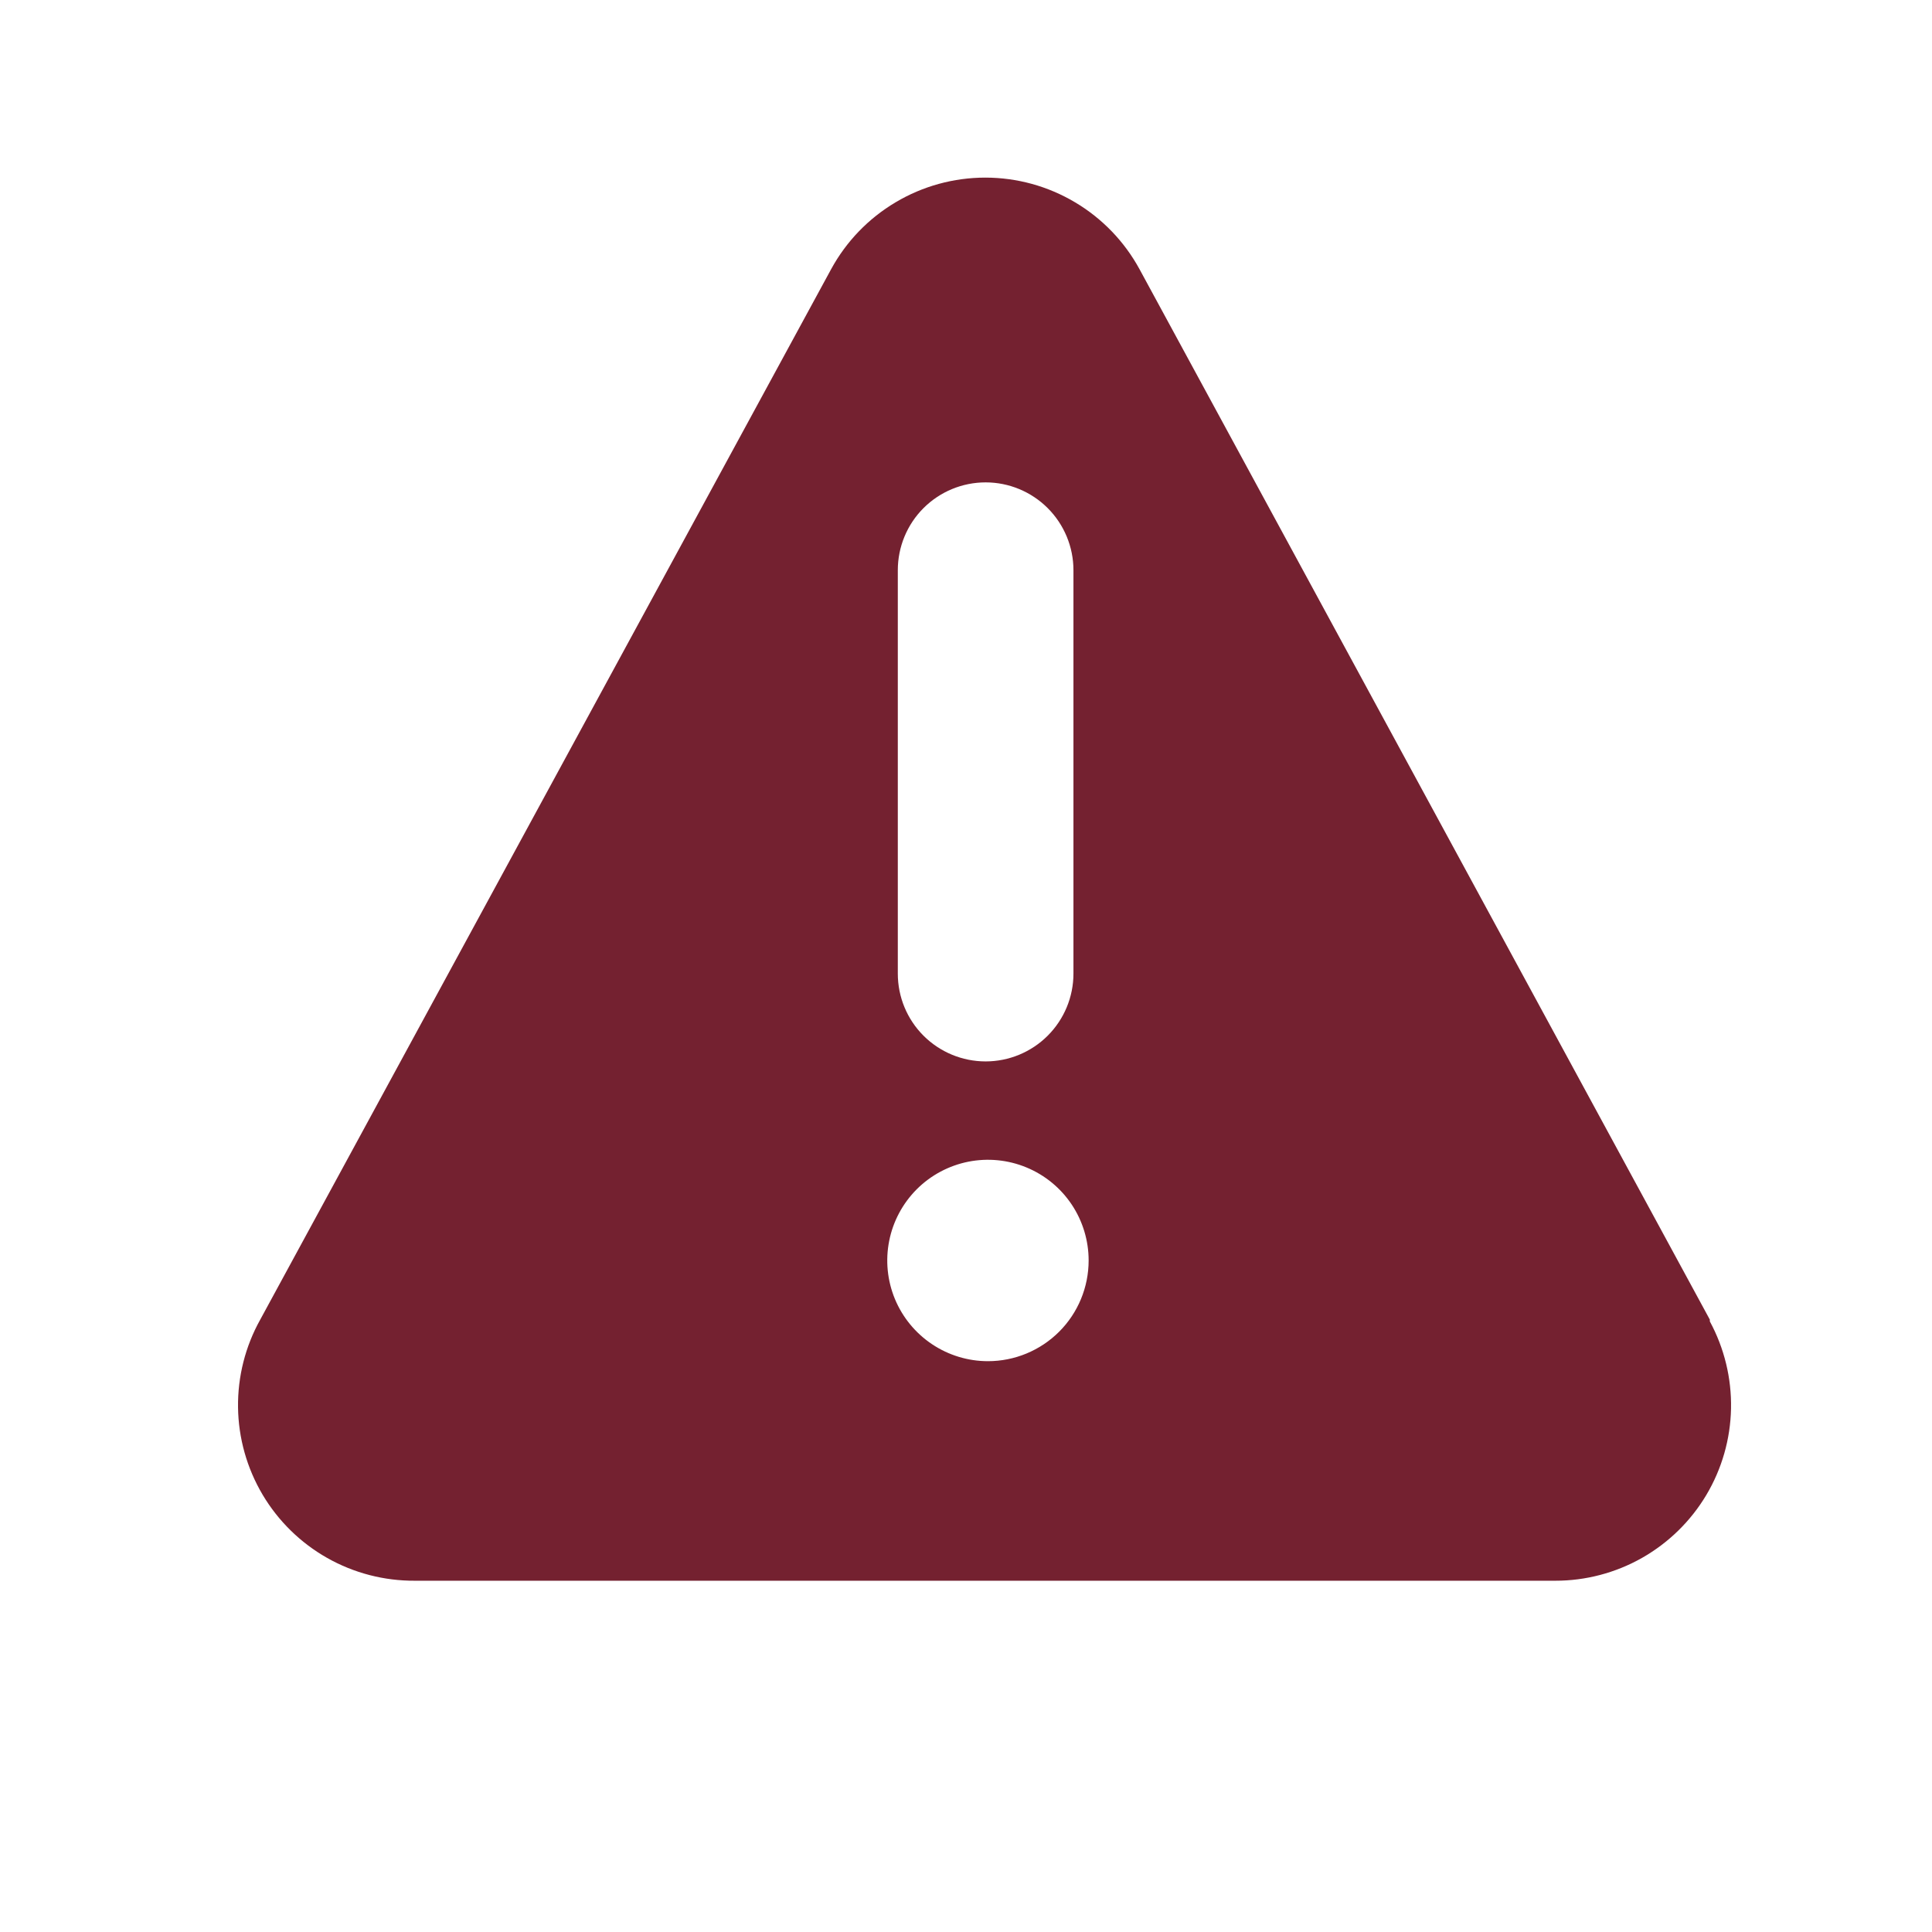 <svg width="44" height="44" viewBox="0 0 44 44" fill="none" xmlns="http://www.w3.org/2000/svg">
<g clip-path="url(#clip0_352_1186)">
<g clip-path="url(#clip1_352_1186)">
<path d="M38.94 30.053L25.953 6.133C25.61 5.502 25.102 4.974 24.483 4.607C23.865 4.239 23.159 4.045 22.44 4.045C21.721 4.045 21.015 4.239 20.397 4.607C19.778 4.974 19.27 5.502 18.927 6.133L5.927 30.053C5.586 30.664 5.412 31.353 5.421 32.052C5.43 32.751 5.623 33.436 5.979 34.038C6.335 34.639 6.843 35.137 7.451 35.481C8.059 35.825 8.748 36.004 9.447 36H35.42C36.113 36.001 36.795 35.821 37.398 35.479C38.001 35.136 38.505 34.643 38.86 34.048C39.215 33.452 39.409 32.774 39.423 32.081C39.437 31.388 39.27 30.703 38.94 30.093V30.053ZM20.447 12.986C20.447 12.456 20.657 11.947 21.032 11.572C21.407 11.197 21.916 10.986 22.447 10.986C22.977 10.986 23.486 11.197 23.861 11.572C24.236 11.947 24.447 12.456 24.447 12.986V22.173C24.447 22.704 24.236 23.212 23.861 23.587C23.486 23.962 22.977 24.173 22.447 24.173C21.916 24.173 21.407 23.962 21.032 23.587C20.657 23.212 20.447 22.704 20.447 22.173V12.986ZM22.5 31C22.046 31 21.603 30.865 21.226 30.613C20.849 30.361 20.555 30.003 20.381 29.584C20.208 29.165 20.162 28.704 20.251 28.259C20.339 27.814 20.558 27.406 20.878 27.085C21.199 26.764 21.608 26.546 22.053 26.457C22.497 26.369 22.959 26.414 23.378 26.588C23.797 26.761 24.155 27.055 24.407 27.432C24.659 27.81 24.793 28.253 24.793 28.706C24.793 29.315 24.552 29.898 24.122 30.328C23.692 30.758 23.108 31 22.5 31Z" fill="#742130"/>
</g>
</g>
<defs>
<clipPath id="clip0_352_1186">
<rect width="44" height="44" fill="white"/>
</clipPath>
<clipPath id="clip1_352_1186">
<rect width="48" height="48" fill="white" transform="translate(-1.5 -4)"/>
</clipPath>
</defs>
</svg>
